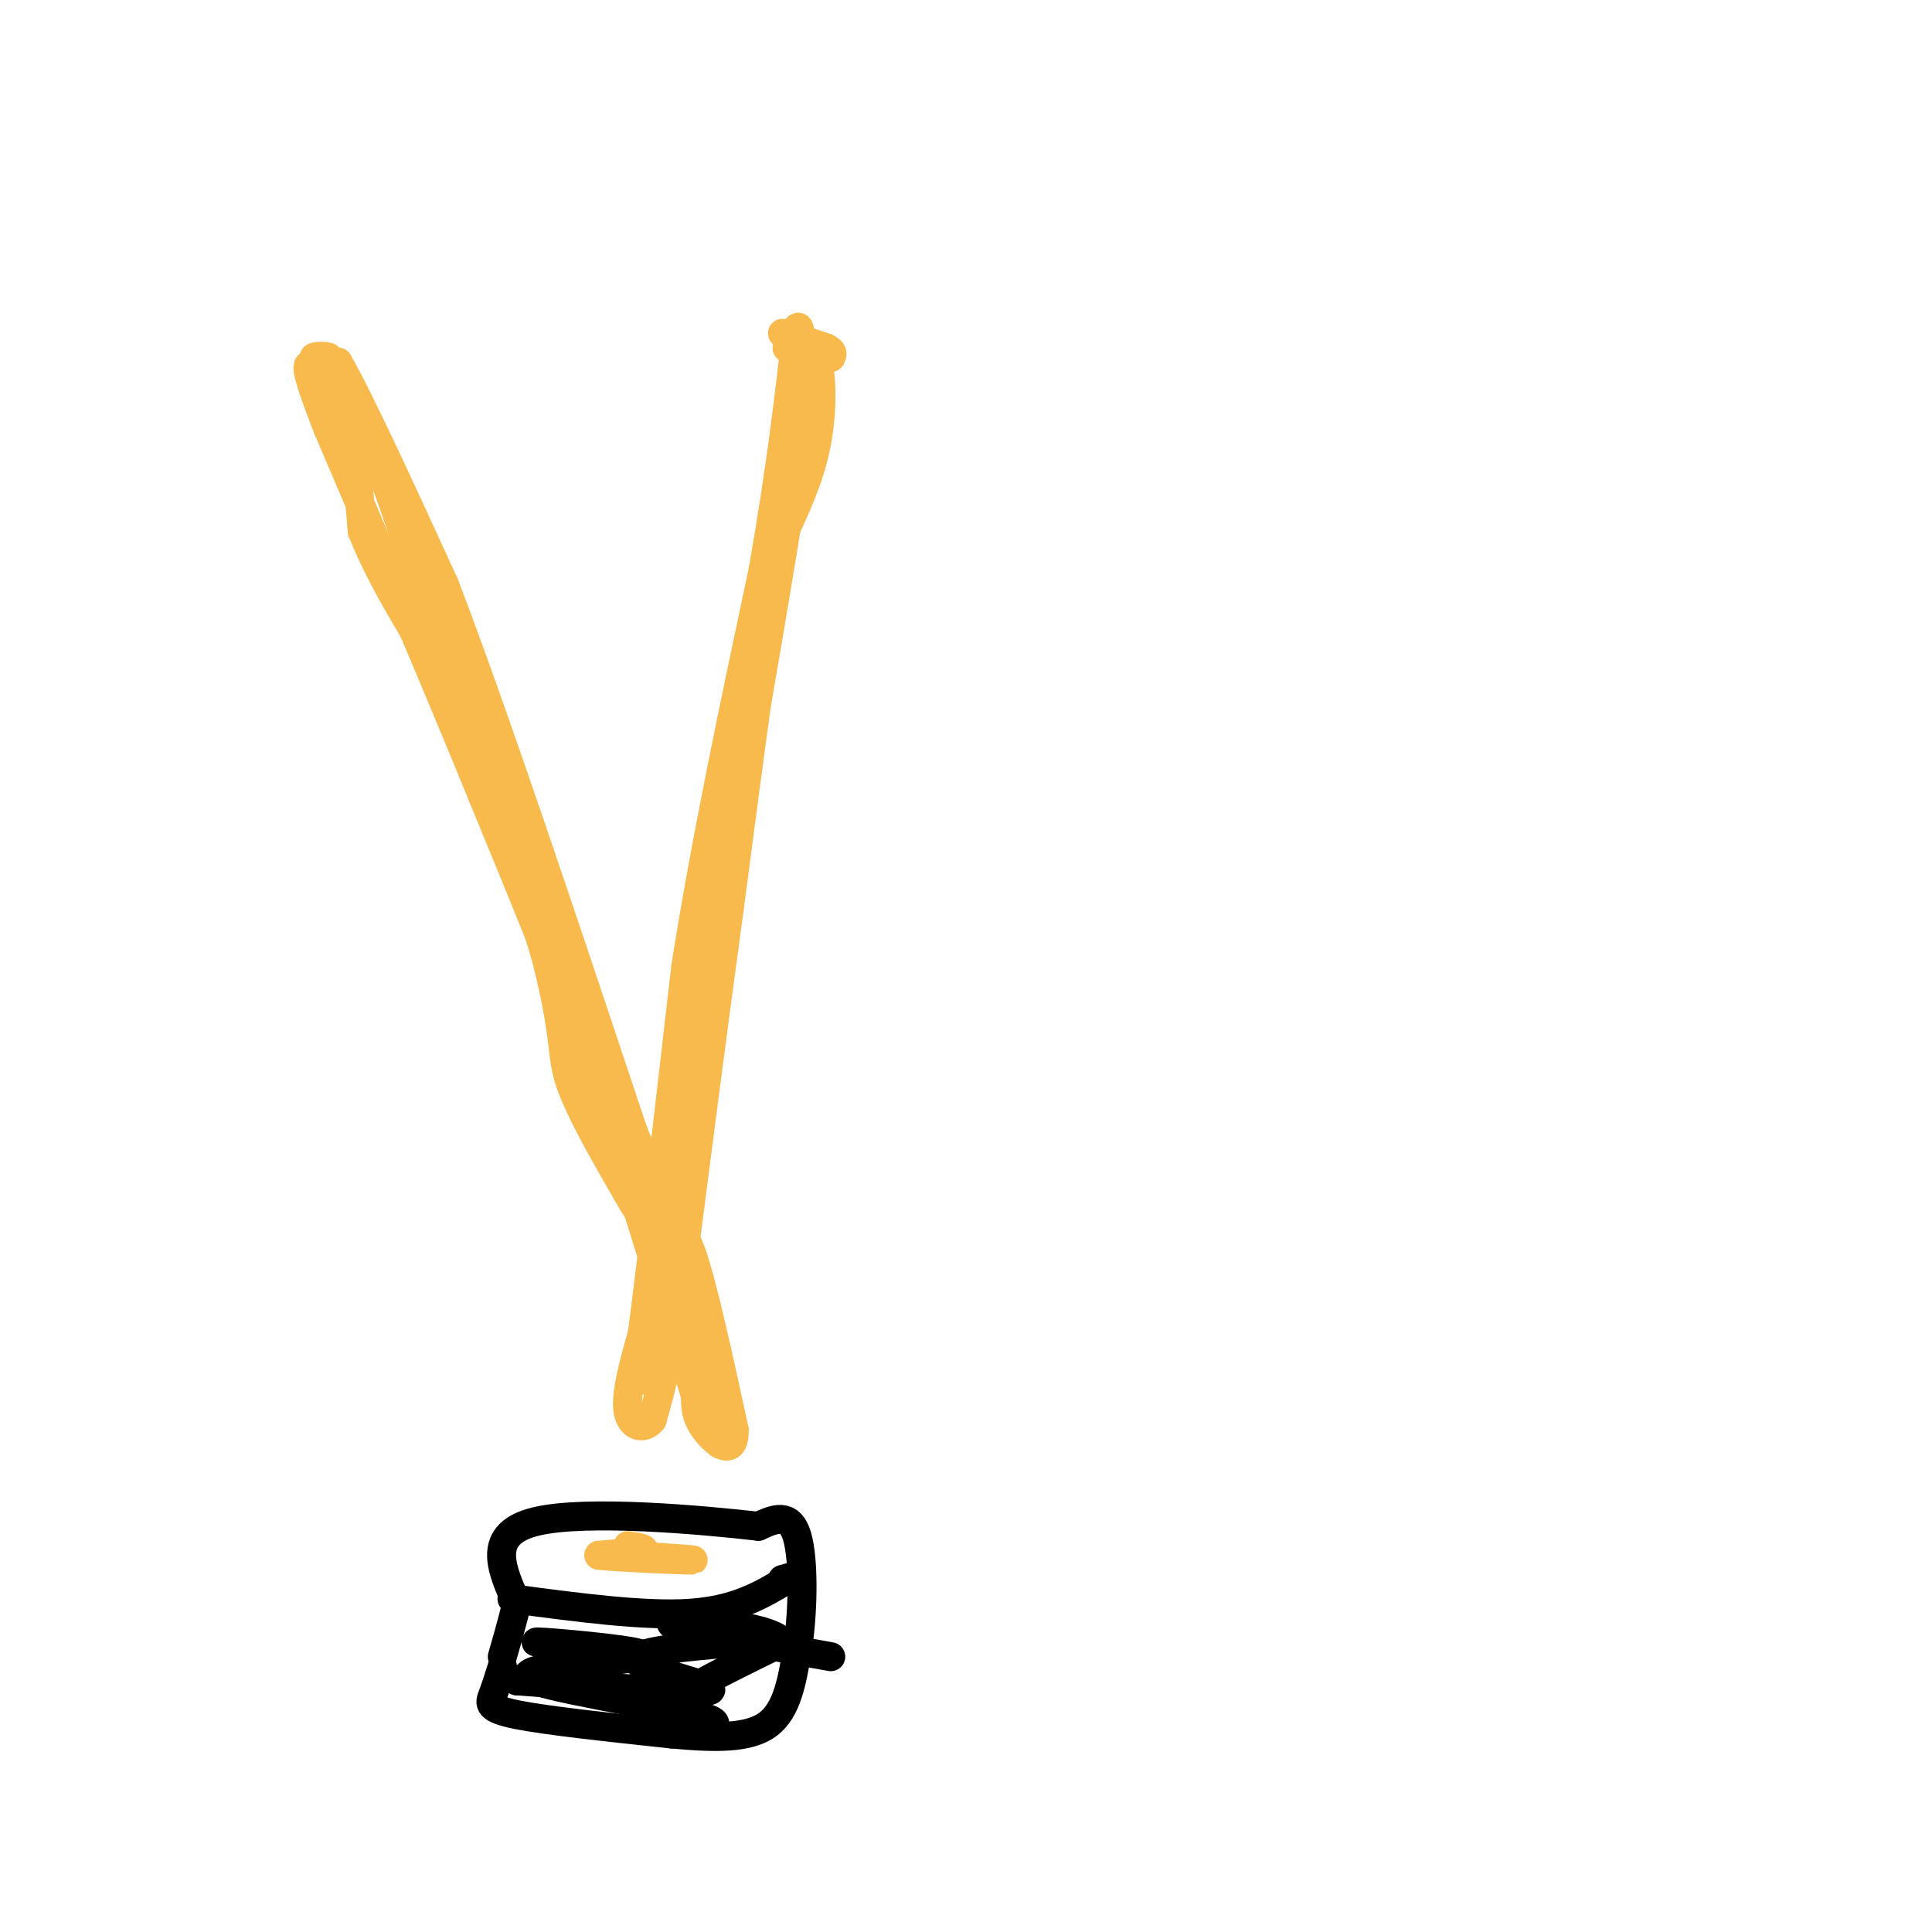 <svg viewBox='0 0 400 400' version='1.1' xmlns='http://www.w3.org/2000/svg' xmlns:xlink='http://www.w3.org/1999/xlink'><g fill='none' stroke='rgb(248,186,77)' stroke-width='6' stroke-linecap='round' stroke-linejoin='round'><path d='M64,76c0.000,0.000 4.000,-2.000 4,-2'/><path d='M68,74c-0.267,-0.356 -2.933,-0.244 -3,0c-0.067,0.244 2.467,0.622 5,1'/><path d='M70,75c4.500,7.833 13.250,26.917 22,46'/><path d='M92,121c10.167,26.500 24.583,69.750 39,113'/><path d='M131,234c8.333,21.489 9.667,18.711 12,25c2.333,6.289 5.667,21.644 9,37'/><path d='M152,296c0.156,6.067 -3.956,2.733 -6,0c-2.044,-2.733 -2.022,-4.867 -2,-7'/><path d='M144,289c-3.333,-10.833 -10.667,-34.417 -18,-58'/><path d='M126,231c-7.333,-20.667 -16.667,-43.333 -26,-66'/><path d='M100,165c-9.667,-23.667 -20.833,-49.833 -32,-76'/><path d='M68,89c-5.833,-14.833 -4.417,-13.917 -3,-13'/><path d='M65,76c0.689,-2.200 3.911,-1.200 6,5c2.089,6.200 3.044,17.600 4,29'/><path d='M75,110c4.500,11.500 13.750,25.750 23,40'/><path d='M98,150c6.156,11.822 10.044,21.378 11,25c0.956,3.622 -1.022,1.311 -3,-1'/><path d='M106,174c-4.667,-12.000 -14.833,-41.500 -25,-71'/><path d='M81,103c-4.733,-13.267 -4.067,-10.933 -2,-6c2.067,4.933 5.533,12.467 9,20'/><path d='M88,117c5.667,16.833 15.333,48.917 25,81'/><path d='M113,198c4.422,17.267 2.978,19.933 5,26c2.022,6.067 7.511,15.533 13,25'/><path d='M131,249c4.511,7.267 9.289,12.933 12,19c2.711,6.067 3.356,12.533 4,19'/><path d='M147,287c1.289,6.200 2.511,12.200 2,12c-0.511,-0.200 -2.756,-6.600 -5,-13'/><path d='M144,286c-1.667,-4.500 -3.333,-9.250 -5,-14'/><path d='M162,69c0.000,0.000 9.000,3.000 9,3'/><path d='M171,72c1.667,0.833 1.333,1.417 1,2'/><path d='M172,74c-1.333,0.000 -5.167,-1.000 -9,-2'/><path d='M163,72c-0.500,0.000 2.750,1.000 6,2'/><path d='M169,74c1.244,3.467 1.356,11.133 0,18c-1.356,6.867 -4.178,12.933 -7,19'/><path d='M162,111c-3.000,16.000 -7.000,46.500 -11,77'/><path d='M151,188c-3.500,25.500 -6.750,50.750 -10,76'/><path d='M141,264c-2.167,15.667 -2.583,16.833 -3,18'/><path d='M138,282c-1.000,5.000 -2.000,8.500 -3,12'/><path d='M135,294c-1.711,2.133 -4.489,1.467 -5,-2c-0.511,-3.467 1.244,-9.733 3,-16'/><path d='M133,276c2.000,-15.333 5.500,-45.667 9,-76'/><path d='M142,200c4.167,-26.333 10.083,-54.167 16,-82'/><path d='M158,118c3.833,-22.000 5.417,-36.000 7,-50'/><path d='M165,68c1.311,-2.711 1.089,15.511 0,27c-1.089,11.489 -3.044,16.244 -5,21'/><path d='M160,116c-3.333,18.167 -9.167,53.083 -15,88'/><path d='M145,204c-3.500,25.333 -4.750,44.667 -6,64'/><path d='M139,268c-1.667,13.500 -2.833,15.250 -4,17'/><path d='M135,285c-1.511,2.556 -3.289,0.444 0,-22c3.289,-22.444 11.644,-65.222 20,-108'/><path d='M155,155c5.333,-30.000 8.667,-51.000 12,-72'/></g>
<g fill='none' stroke='rgb(0,0,0)' stroke-width='6' stroke-linecap='round' stroke-linejoin='round'><path d='M104,345c-0.689,2.178 -1.378,4.356 -2,6c-0.622,1.644 -1.178,2.756 5,4c6.178,1.244 19.089,2.622 32,4'/><path d='M139,359c9.156,0.844 16.044,0.956 20,-2c3.956,-2.956 4.978,-8.978 6,-15'/><path d='M165,342c1.289,-7.578 1.511,-19.022 0,-24c-1.511,-4.978 -4.756,-3.489 -8,-2'/><path d='M157,316c-11.289,-1.289 -35.511,-3.511 -46,-1c-10.489,2.511 -7.244,9.756 -4,17'/><path d='M107,332c-1.167,4.667 -2.083,7.833 -3,11'/><path d='M106,331c13.750,1.833 27.500,3.667 37,3c9.500,-0.667 14.750,-3.833 20,-7'/><path d='M163,327c3.167,-1.167 1.083,-0.583 -1,0'/><path d='M153,340c-11.422,0.978 -22.844,1.956 -21,4c1.844,2.044 16.956,5.156 15,6c-1.956,0.844 -20.978,-0.578 -40,-2'/><path d='M107,348c-0.348,-0.947 18.783,-2.316 20,-4c1.217,-1.684 -15.480,-3.684 -16,-4c-0.520,-0.316 15.137,1.053 20,2c4.863,0.947 -1.069,1.474 -7,2'/><path d='M124,344c-6.467,0.781 -19.136,1.735 -13,4c6.136,2.265 31.075,5.841 36,8c4.925,2.159 -10.164,2.903 -11,0c-0.836,-2.903 12.582,-9.451 26,-16'/><path d='M162,340c-2.533,-3.689 -21.867,-4.911 -23,-4c-1.133,0.911 15.933,3.956 33,7'/></g>
<g fill='none' stroke='rgb(248,186,77)' stroke-width='6' stroke-linecap='round' stroke-linejoin='round'><path d='M130,320c2.000,0.333 4.000,0.667 3,1c-1.000,0.333 -5.000,0.667 -9,1'/><path d='M124,322c3.400,0.422 16.400,0.978 19,1c2.600,0.022 -5.200,-0.489 -13,-1'/><path d='M130,322c-2.167,-0.167 -1.083,-0.083 0,0'/></g>
</svg>